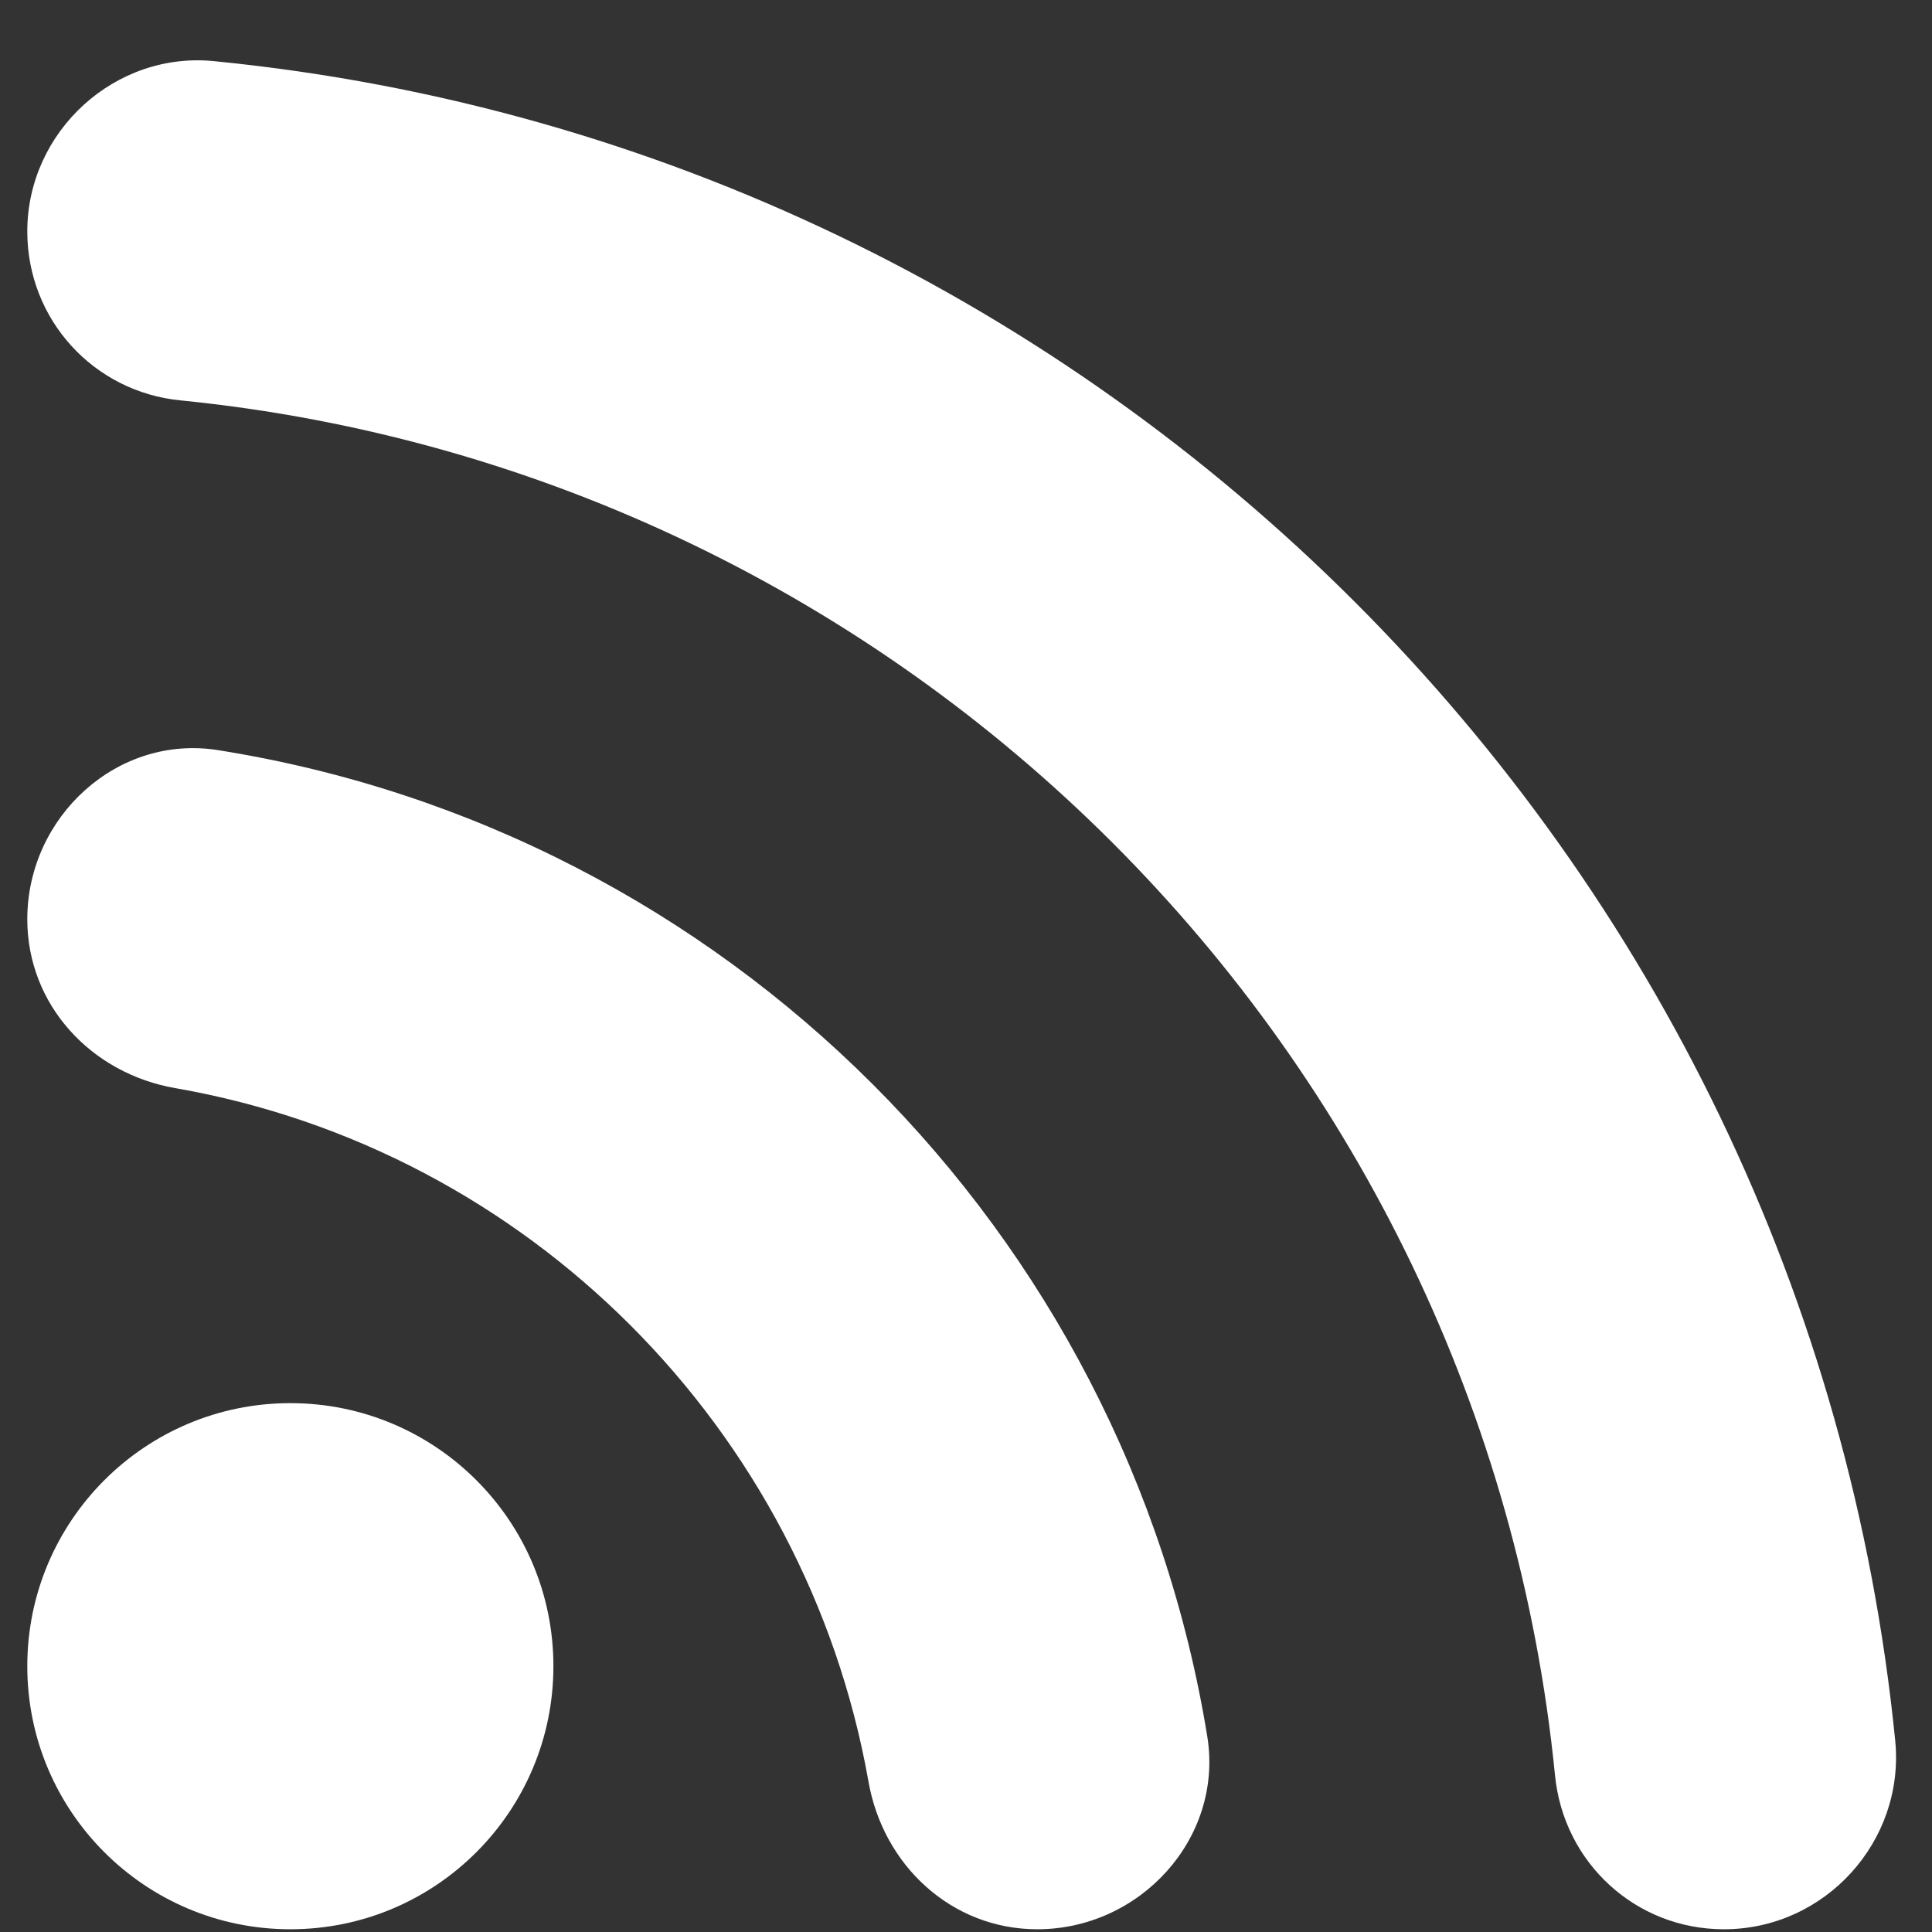 <?xml version="1.0" encoding="UTF-8" standalone="no"?>
<svg
   xmlns:dc="http://purl.org/dc/elements/1.1/"
   xmlns:cc="http://creativecommons.org/ns#"
   xmlns:rdf="http://www.w3.org/1999/02/22-rdf-syntax-ns#"
   xmlns:svg="http://www.w3.org/2000/svg"
   xmlns="http://www.w3.org/2000/svg"
   xmlns:sodipodi="http://sodipodi.sourceforge.net/DTD/sodipodi-0.dtd"
   xmlns:inkscape="http://www.inkscape.org/namespaces/inkscape"
   width="24"
   height="24"
   viewBox="0 0 24 24"
   version="1.1"
   id="svg8"
   sodipodi:docname="icon_rss.svg"
   inkscape:version="0.92.3 (2405546, 2018-03-11)">
  <rect x="0" y="0" width="24" height="24" fill="#333333" stroke="none"/>
  <defs
     id="defs12" />
  <sodipodi:namedview
     pagecolor="#ffffff"
     bordercolor="#666666"
     borderopacity="1"
     objecttolerance="10"
     gridtolerance="10"
     guidetolerance="10"
     inkscape:pageopacity="0"
     inkscape:pageshadow="2"
     inkscape:window-width="2709"
     inkscape:window-height="1346"
     id="namedview10"
     showgrid="false"
     inkscape:zoom="9.8333333"
     inkscape:cx="12"
     inkscape:cy="12"
     inkscape:window-x="0"
     inkscape:window-y="0"
     inkscape:window-maximized="0"
     inkscape:current-layer="g823" />
  <path
     fill="none"
     d="M0 0h24v24H0V0z"
     id="path2" />
  <g
     id="g823"
     transform="matrix(1.499,0,0,1.499,-5.657,-6.014)">
    <circle
       id="circle4"
       r="2.18"
       cy="17.82"
       cx="6.18"
       style="fill:#ffffff;fill-opacity:1" />
    <path
       id="path6"
       d="M 5.59,10.23 C 4.75,10.09 4,10.78 4,11.63 c 0,0.71 0.53,1.28 1.23,1.4 2.92,0.51 5.22,2.82 5.74,5.74 0.12,0.7 0.69,1.23 1.4,1.23 0.85,0 1.54,-0.75 1.41,-1.59 C 13.1,14.21 9.79,10.9 5.59,10.23 Z M 5.56,4.52 C 4.73,4.43 4,5.1 4,5.93 c 0,0.73 0.55,1.33 1.27,1.4 6.01,0.6 10.79,5.38 11.39,11.39 0.07,0.73 0.67,1.28 1.4,1.28 0.84,0 1.5,-0.73 1.42,-1.56 C 18.75,11.1 12.91,5.25 5.56,4.52 Z"
       inkscape:connector-curvature="0"
       style="fill:#ffffff;fill-opacity:1" />
  </g>
</svg>
